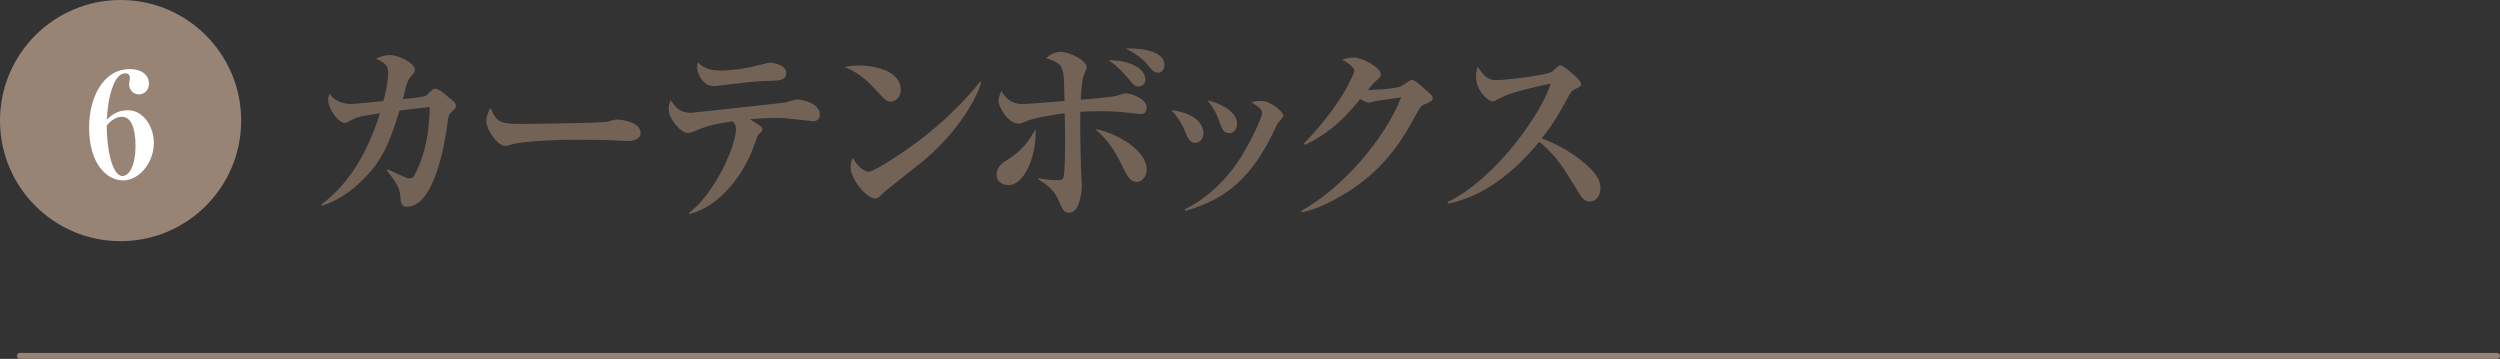 <?xml version="1.0" encoding="UTF-8"?>
<svg id="_レイヤー_2" data-name="レイヤー_2" xmlns="http://www.w3.org/2000/svg" width="241.32" height="34.64" viewBox="0 0 241.32 34.64">
  <rect x="0" y="0" width="241.32" height="34.64" fill="#333333" stroke="none"/>
  <defs>
    <style>
      .cls-1 {
        fill: none;
        stroke-linecap: round;
        stroke-linejoin: round;
        stroke-width: .57px;
      }

      .cls-1, .cls-2 {
        stroke: #978475;
      }

      .cls-3 {
        fill: #fff;
      }

      .cls-4 {
        fill: #736357;
      }

      .cls-2 {
        fill: #978475;
        stroke-miterlimit: 10;
      }
    </style>
  </defs>
  <g id="_テキスト" data-name="テキスト">
    <g>
      <path class="cls-4" d="M43.68,10.72c-.36.3-.38.42-.47,1.08-.17,1.31-1.14,8.15-3.91,8.15-.57,0-.61-.42-.63-.76-.08-.91-.13-1.22-1.33-2.74l.08-.11c.28.13,1.5.7,1.75.8.23.08.27.08.34.08.3,0,.42-.15.49-.3,1.18-2.19,1.44-4.52,1.48-6.59-1.22.13-1.39.15-2.91.34-1.03,3.31-1.73,4.94-3.69,6.82-1.65,1.62-3.15,2.15-3.78,2.36l-.08-.11c2.87-2.13,4.58-5.38,5.66-8.8-1.33.19-2.13.3-2.72.63-.47.25-.53.29-.7.29-.55,0-1.58-1.27-1.58-2.22,0-.27.06-.42.13-.59.4.63,1.23.99,2.07.99.32,0,2.64-.23,3.13-.29.44-1.56.46-2.53.46-2.7,0-.78-.28-.93-1.16-1.39.42-.23.89-.34,1.37-.34.8,0,2.37.78,2.37,1.42,0,.19-.04.25-.47.74-.19.23-.27.48-.38.87-.06.19-.27,1.04-.32,1.22.46-.04,1.94-.19,2.2-.32.13-.08.59-.53.68-.61.08-.06.17-.08.27-.08.29,0,.78.4,1.08.67.8.65.89.72.89.99,0,.21-.08.28-.34.51Z"/>
      <path class="cls-4" d="M60.61,13.61c-.32,0-.8-.04-.87-.04-1.1-.08-3.63-.08-5-.08-.21,0-3.99.08-5.32.44-.51.13-.57.15-.68.15-.65,0-1.8-1.46-1.8-2.43,0-.44.28-1.03.4-1.25.63,1.48.97,1.56,3.1,1.56,1.18,0,7.83-.08,8.28-.23.13-.06.63-.19.76-.19.76,0,2.36.32,2.36,1.31,0,.47-.49.76-1.22.76Z"/>
      <path class="cls-4" d="M78.41,11.69c-.13,0-1.94-.21-2.17-.23-.47-.06-.87-.08-1.31-.08-.36,0-.91,0-2.53.13.17.11.87.55,1.03.67.06.06.17.19.17.3,0,.13-.06.21-.36.48-.09.1-.17.27-.32.72-1.03,3.13-3.36,6.17-6.35,6.99l-.09-.09c2.62-1.99,4.56-6.59,4.56-8.09,0-.46-.1-.55-.32-.78-2.17.32-2.62.51-3.67.95-.27.11-.44.17-.68.17-.65,0-1.82-1.33-1.82-2.3,0-.36.09-.63.19-.87.4.61.84,1.22,1.9,1.22h.17c.08,0,4.39-.48,4.56-.49,1.46-.17,4.29-.46,4.43-.49.19-.06.97-.3,1.14-.3.61,0,2.2.44,2.2,1.42,0,.68-.51.68-.72.68ZM74.15,7.81c-1.33.04-1.39.06-4.81.46-.09.02-.25.04-.4.04-1.16,0-1.65-1.27-1.65-1.86,0-.15.02-.25.08-.44.65.76,1.71.8,2.2.8.85,0,2.3-.15,3.5-.48.08-.02,1.12-.28,1.16-.28.57,0,1.67.28,1.67.97,0,.74-.65.76-1.75.8Z"/>
      <path class="cls-4" d="M85.95,9.81c-.38,0-.57-.21-1.37-1.08-.91-1.03-1.86-1.8-3.06-2.26.4-.08.82-.15,1.42-.15,1.06,0,4.01.34,4.01,2.36,0,.74-.57,1.14-1.01,1.14ZM88.86,15.74c-.55.46-3.42,2.7-3.53,2.81-.53.55-.59.61-.85.61-.82,0-2.37-1.82-2.37-3.04,0-.36.11-.66.19-.89.8,1.33,1.46,1.35,1.54,1.35.53,0,3.21-1.77,4.77-2.93,2.32-1.73,4.48-3.86,6-5.76l.11.06c-.51,1.73-2.39,4.98-5.85,7.79Z"/>
      <path class="cls-4" d="M97.34,17.86c-.51,0-1.14-.28-1.14-1.01,0-.82.76-1.25,1.06-1.44,1.41-.87,2.17-1.94,2.7-2.94.11,2.51-1.03,5.4-2.62,5.4ZM110.06,11.01s-1.46-.15-1.56-.17c-.65-.08-1.69-.11-2.36-.11-.63,0-1.23.02-1.86.06-.04,1.24.04,4.94.06,5.36.02.23.09,1.67.09,1.79,0,.42-.17,2.6-1.23,2.6-.49,0-.61-.27-.99-1.12-.36-.85-.74-1.33-1.96-2.09v-.13c.46.09,1.06.19,1.8.19.3,0,.51,0,.61-.27.15-.47.15-3.1.15-3.78,0-.76,0-1.03-.04-2.41-1.01.13-3.06.44-3.89.85-.19.09-.38.15-.57.15-.93,0-1.92-1.48-1.92-2.24,0-.21.06-.4.25-.91.61.99,1.25,1.27,2.13,1.27.27,0,3.5-.27,3.99-.3-.06-2.45-.06-2.53-.25-3.12-.17-.55-.8-.76-1.54-1.03.4-.32.85-.59,1.39-.59.95,0,2.53.85,2.53,1.46,0,.17-.02.23-.3.87-.15.34-.25,1.79-.27,2.28.68-.04,3.08-.25,3.57-.4.57-.19.63-.21.8-.21.38,0,1.99.46,1.99,1.37,0,.63-.46.63-.63.63ZM109.76,17.56c-.68,0-.99-.59-1.56-1.8-.61-1.27-1.41-2.43-2.51-3.31,1.99.34,5,2.01,5,3.91,0,.61-.42,1.2-.93,1.2ZM109.89,8.35c-.34,0-.42-.09-1.08-.89-.63-.74-1.16-1.23-1.8-1.63,1.08-.09,3.55.4,3.55,1.86,0,.46-.38.66-.66.66ZM111.81,7.02c-.4,0-.61-.25-1.08-.82-.51-.61-1.29-1.12-2.05-1.52,1.23-.04,3.72.15,3.72,1.58,0,.36-.21.76-.59.76Z"/>
      <path class="cls-4" d="M115.4,13.8c-.55,0-.78-.53-.97-1.03-.38-.97-.91-1.65-1.37-2.15,2.37.32,3.1,1.39,3.1,2.22,0,.59-.36.95-.76.95ZM123.29,11.96c-.11.21-.55,1.18-.65,1.37-2.28,4.39-4.81,6.04-8.24,7.03l-.02-.15c2.28-1.16,4.16-3,5.51-5.21.99-1.63,1.94-3.69,1.94-4.12,0-.28-.4-.66-1.04-1.01.25-.06.57-.13.93-.13,1.01,0,2.17,1.12,2.17,1.42,0,.15-.51.67-.59.8ZM118.67,12.85c-.57,0-.68-.34-.95-1.08-.42-1.2-.95-1.82-1.18-2.09.95.19,2.87.99,2.87,2.24,0,.34-.15.93-.74.93Z"/>
      <path class="cls-4" d="M137.59,10.04c-.42.17-.48.21-1.12,1.41-1.82,3.4-3.95,5.7-7.07,7.5-.63.36-2.26,1.27-3.74,1.54l-.06-.13c3.88-2.13,8.07-6.88,9.65-10.96-.46.06-2.32.32-2.39.34-.06.02-.63.17-.72.17-.21,0-.46-.13-.84-.34-1.31,1.56-2.56,3.04-5.32,4.41l-.11-.13c3.82-3.97,4.86-6.84,4.86-7.01,0-.42-.93-.95-1.18-1.08.61-.21,1.03-.21,1.1-.21.84,0,2.64.95,2.64,1.65,0,.21-.06.25-.55.68-.19.17-.32.32-.7.8.34.02,2.62-.08,3.21-.36.17-.1.93-.63,1.04-.63.21,0,.76.48,1.01.7.89.78.99.87.99,1.06,0,.28-.08.32-.7.59Z"/>
      <path class="cls-4" d="M153.44,19.46c-.49,0-.76-.4-.97-.74-1.65-2.7-2.28-3.72-3.89-5.03-2.34,2.83-5.24,5.24-8.81,5.97l-.04-.15c4.94-2.41,9.29-9.02,9.95-11.44-1.1.21-3.74.84-4.58,1.25-.8.42-.89.46-1.04.46-.47,0-1.58-1.12-1.58-2.3,0-.36.04-.7.17-1.03.61.99,1.08,1.29,1.79,1.29.76,0,5-.48,5.41-.84.09-.08.47-.46.57-.51.08-.06.13-.08.25-.08.23,0,1.96,1.41,1.96,1.77,0,.21-.09.29-.46.46-.36.15-.47.25-.66.57-.95,1.75-1.44,2.64-2.68,4.26,2.3.82,3.88,2.13,4.6,2.81.51.51,1.06,1.12,1.06,1.99,0,.7-.42,1.29-1.04,1.29Z"/>
    </g>
    <g>
      <circle class="cls-2" cx="11.64" cy="11.64" r="11.14"/>
      <path class="cls-3" d="M11.85,17.41c-1.47,0-3.25-1.51-3.25-5.11,0-2.79,1.29-5.63,3.95-5.63,1.19,0,1.83.64,1.83,1.4,0,.57-.39,1.04-.98,1.04s-.94-.52-.94-.95c0-.1.08-.56.08-.67,0-.29-.21-.41-.45-.41-.64,0-1.01.78-1.12,1.05-.52,1.26-.6,2.58-.66,3.42.35-.34.94-.91,2.03-.91,1.55,0,2.51,1.65,2.51,3.15,0,1.92-1.4,3.63-3.01,3.63ZM11.78,11.27c-.14,0-.78,0-1.47.83v.28c0,1.88.5,4.61,1.51,4.61.57,0,1.26-.85,1.26-2.93,0-1.75-.46-2.79-1.3-2.79Z"/>
    </g>
    <line class="cls-1" x1="1.92" y1="34.35" x2="241.03" y2="34.35"/>
  </g>
</svg>